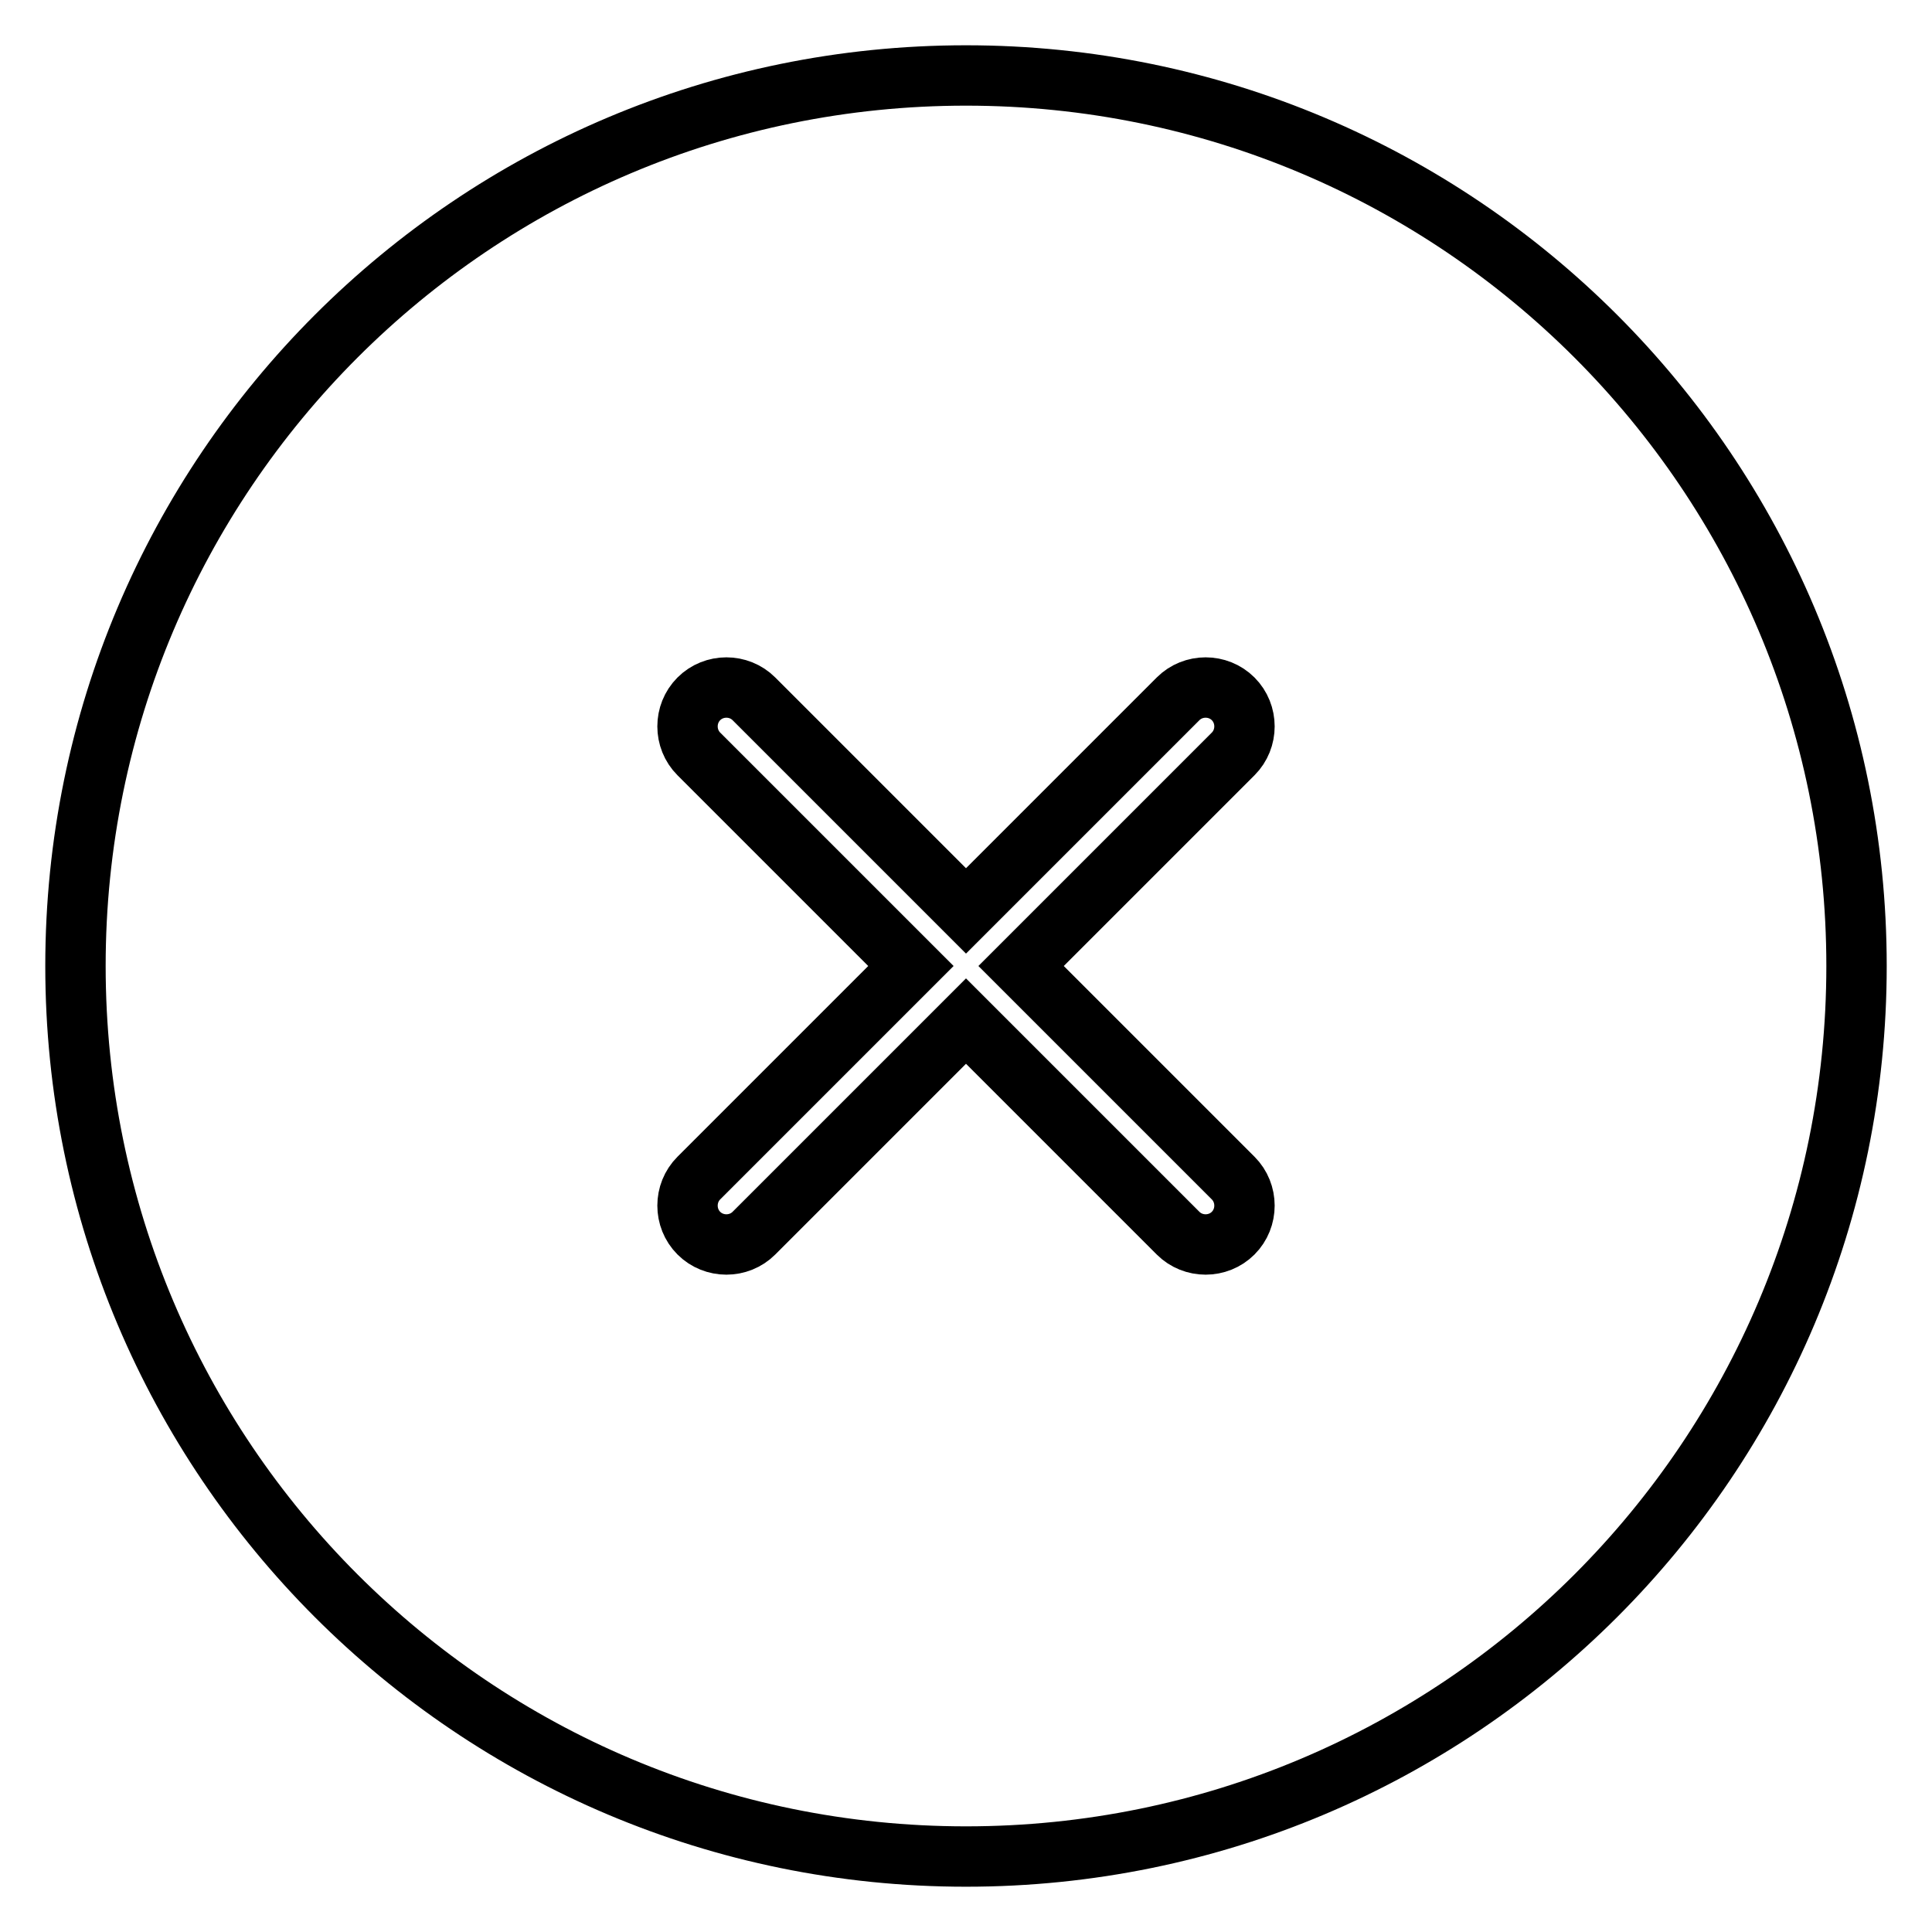 <?xml version="1.0" encoding="utf-8"?>
<!-- Svg Vector Icons : http://www.onlinewebfonts.com/icon -->
<!DOCTYPE svg PUBLIC "-//W3C//DTD SVG 1.1//EN" "http://www.w3.org/Graphics/SVG/1.1/DTD/svg11.dtd">
<svg version="1.1" xmlns="http://www.w3.org/2000/svg" xmlns:xlink="http://www.w3.org/1999/xlink" x="0px" y="0px" viewBox="0 0 256 256" enable-background="new 0 0 256 256" xml:space="preserve">
<g> <path stroke-width="8" fill-opacity="0" stroke="#000000"  d="M128,10C62.8,10,10,62.8,10,128c0,65.2,52.8,118,118,118c65.2,0,118-52.8,118-118C246,62.8,193.2,10,128,10 z M163.4,156.1c2,2,2,5.3,0,7.3c-2,2-5.3,2-7.3,0L128,135.3l-28.1,28.1c-2,2-5.3,2-7.3,0s-2-5.3,0-7.3l28.1-28.1L92.6,99.9 c-2-2-2-5.3,0-7.3c2-2,5.3-2,7.3,0l28.1,28.1l28.1-28.1c2-2,5.3-2,7.3,0c2,2,2,5.3,0,7.3L135.3,128L163.4,156.1z"/></g>
</svg>